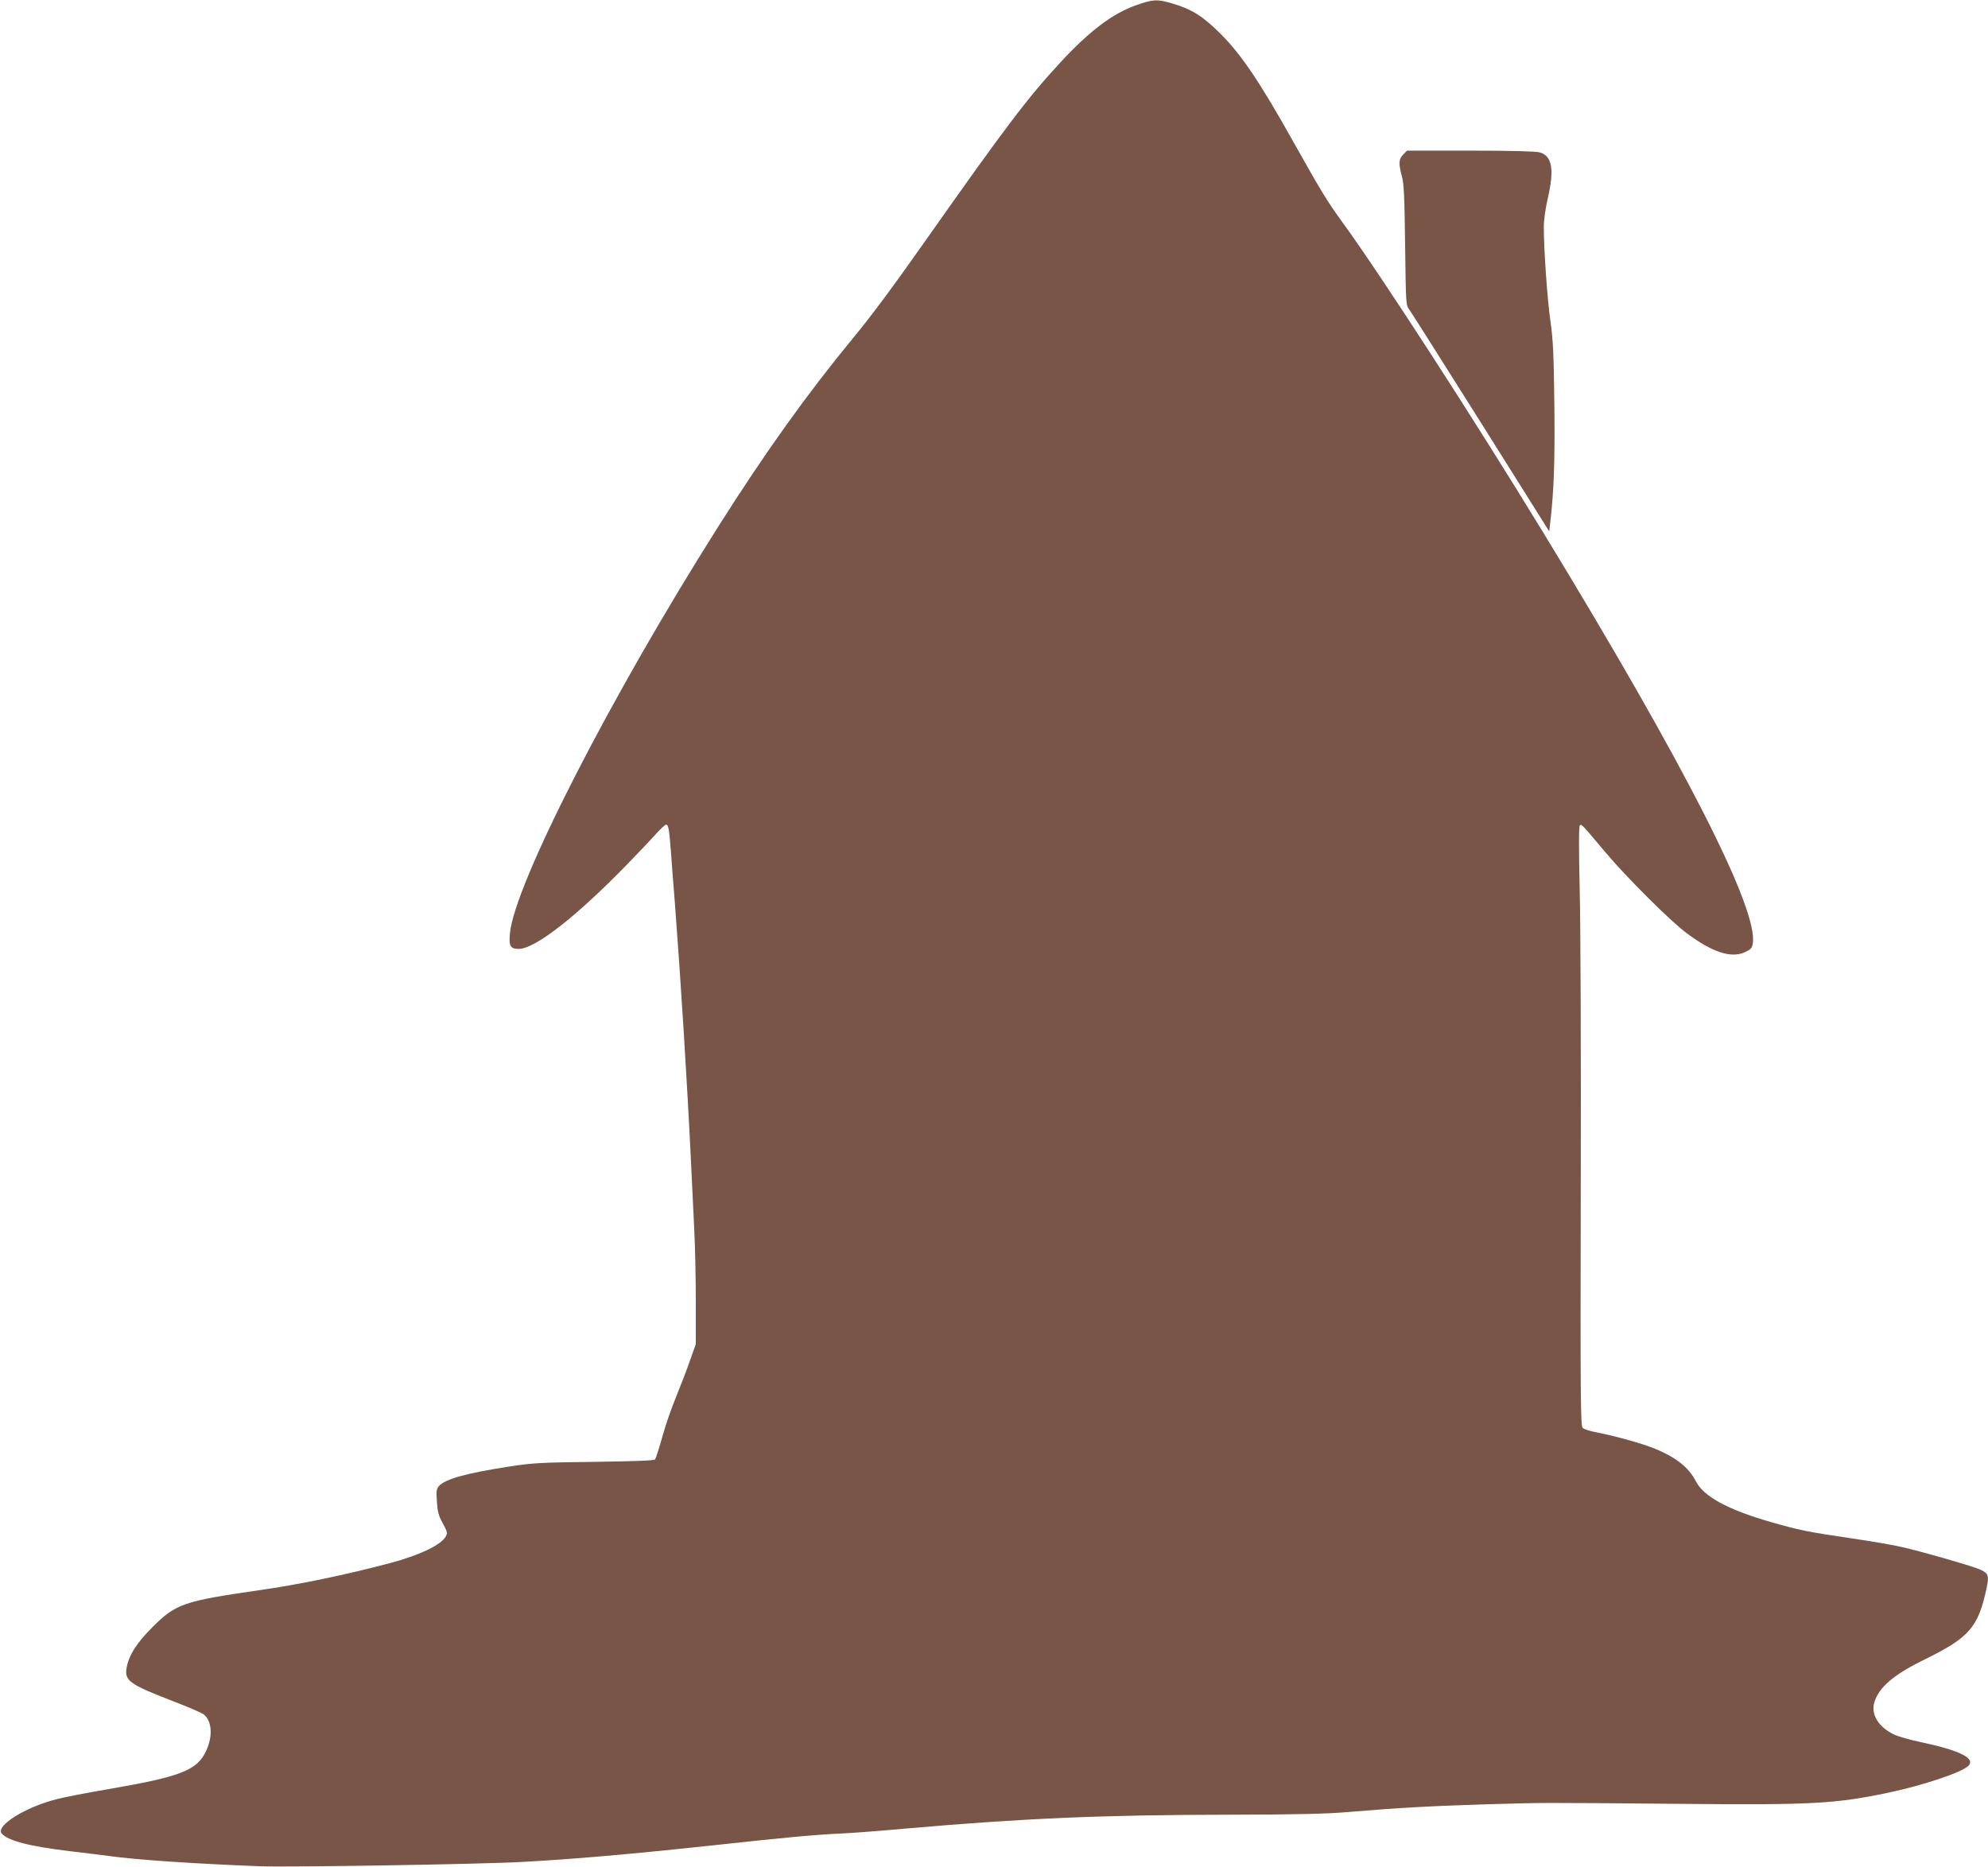 <?xml version="1.0" standalone="no"?>
<!DOCTYPE svg PUBLIC "-//W3C//DTD SVG 20010904//EN"
 "http://www.w3.org/TR/2001/REC-SVG-20010904/DTD/svg10.dtd">
<svg version="1.0" xmlns="http://www.w3.org/2000/svg"
 width="1280pt" height="1202pt" viewBox="0 0 1280 1202"
 preserveAspectRatio="xMidYMid meet">
<g transform="translate(0,1202) scale(0.1,-0.1)"
fill="#795548" stroke="none">
<path d="M7314 11986 c-151 -54 -296 -163 -481 -362 -214 -230 -360 -423 -878
-1159 -202 -287 -347 -483 -465 -625 -294 -357 -565 -736 -865 -1210 -695
-1098 -1314 -2308 -1342 -2622 -7 -81 3 -98 57 -98 104 0 366 204 690 536 69
71 153 159 187 197 33 37 65 67 71 67 16 0 20 -24 32 -175 5 -71 16 -218 25
-325 38 -501 79 -1147 105 -1690 6 -118 15 -306 20 -417 6 -112 10 -323 10
-470 l0 -268 -39 -110 c-21 -60 -61 -164 -88 -230 -28 -67 -68 -181 -88 -255
-21 -74 -42 -140 -47 -147 -6 -8 -119 -12 -391 -16 -345 -4 -398 -7 -547 -30
-277 -43 -413 -80 -454 -126 -16 -18 -18 -32 -13 -100 4 -65 11 -91 38 -140
29 -53 31 -63 20 -83 -29 -55 -166 -121 -356 -172 -288 -76 -587 -139 -850
-176 -483 -70 -533 -87 -683 -237 -105 -105 -155 -185 -168 -269 -11 -77 25
-102 305 -210 91 -35 177 -72 191 -82 53 -40 62 -135 20 -230 -58 -131 -160
-171 -630 -252 -135 -23 -286 -52 -335 -65 -202 -51 -395 -172 -354 -221 38
-46 179 -83 439 -114 96 -11 207 -25 245 -30 188 -26 546 -50 980 -67 177 -7
1430 13 1690 28 317 17 687 49 1200 104 517 56 665 70 870 80 66 3 246 17 400
31 755 66 1267 88 2085 89 440 1 621 5 770 18 320 27 527 38 880 49 395 11
318 11 1230 3 863 -8 1008 -1 1355 71 223 47 474 130 518 173 50 49 -56 101
-313 155 -63 13 -137 34 -164 47 -100 47 -151 129 -128 207 30 99 124 179 333
281 278 137 336 204 389 451 19 88 14 101 -52 128 -65 25 -323 100 -473 136
-55 14 -208 41 -341 60 -286 42 -343 54 -524 106 -277 80 -431 164 -481 262
-45 88 -127 153 -259 208 -82 34 -254 82 -376 106 -44 8 -86 21 -94 30 -13 13
-15 193 -12 1542 2 840 -1 1707 -7 1927 -6 259 -6 404 1 410 10 11 11 10 163
-171 136 -162 422 -447 525 -523 165 -123 285 -162 373 -123 38 17 47 26 52
54 41 216 -437 1154 -1348 2648 -454 744 -1052 1668 -1298 2005 -94 130 -130
188 -319 525 -208 371 -328 549 -459 680 -116 116 -187 161 -317 199 -93 27
-121 26 -230 -13z"/>
<path d="M9035 11025 c-29 -28 -31 -57 -9 -140 14 -49 17 -133 21 -444 5 -380
5 -385 27 -415 13 -17 220 -345 462 -729 l439 -699 6 54 c24 202 31 393 27
758 -4 328 -8 419 -25 540 -21 144 -43 467 -43 610 0 44 11 119 25 180 44 189
29 277 -52 299 -24 7 -190 11 -446 11 l-408 0 -24 -25z"/>
</g>
</svg>
